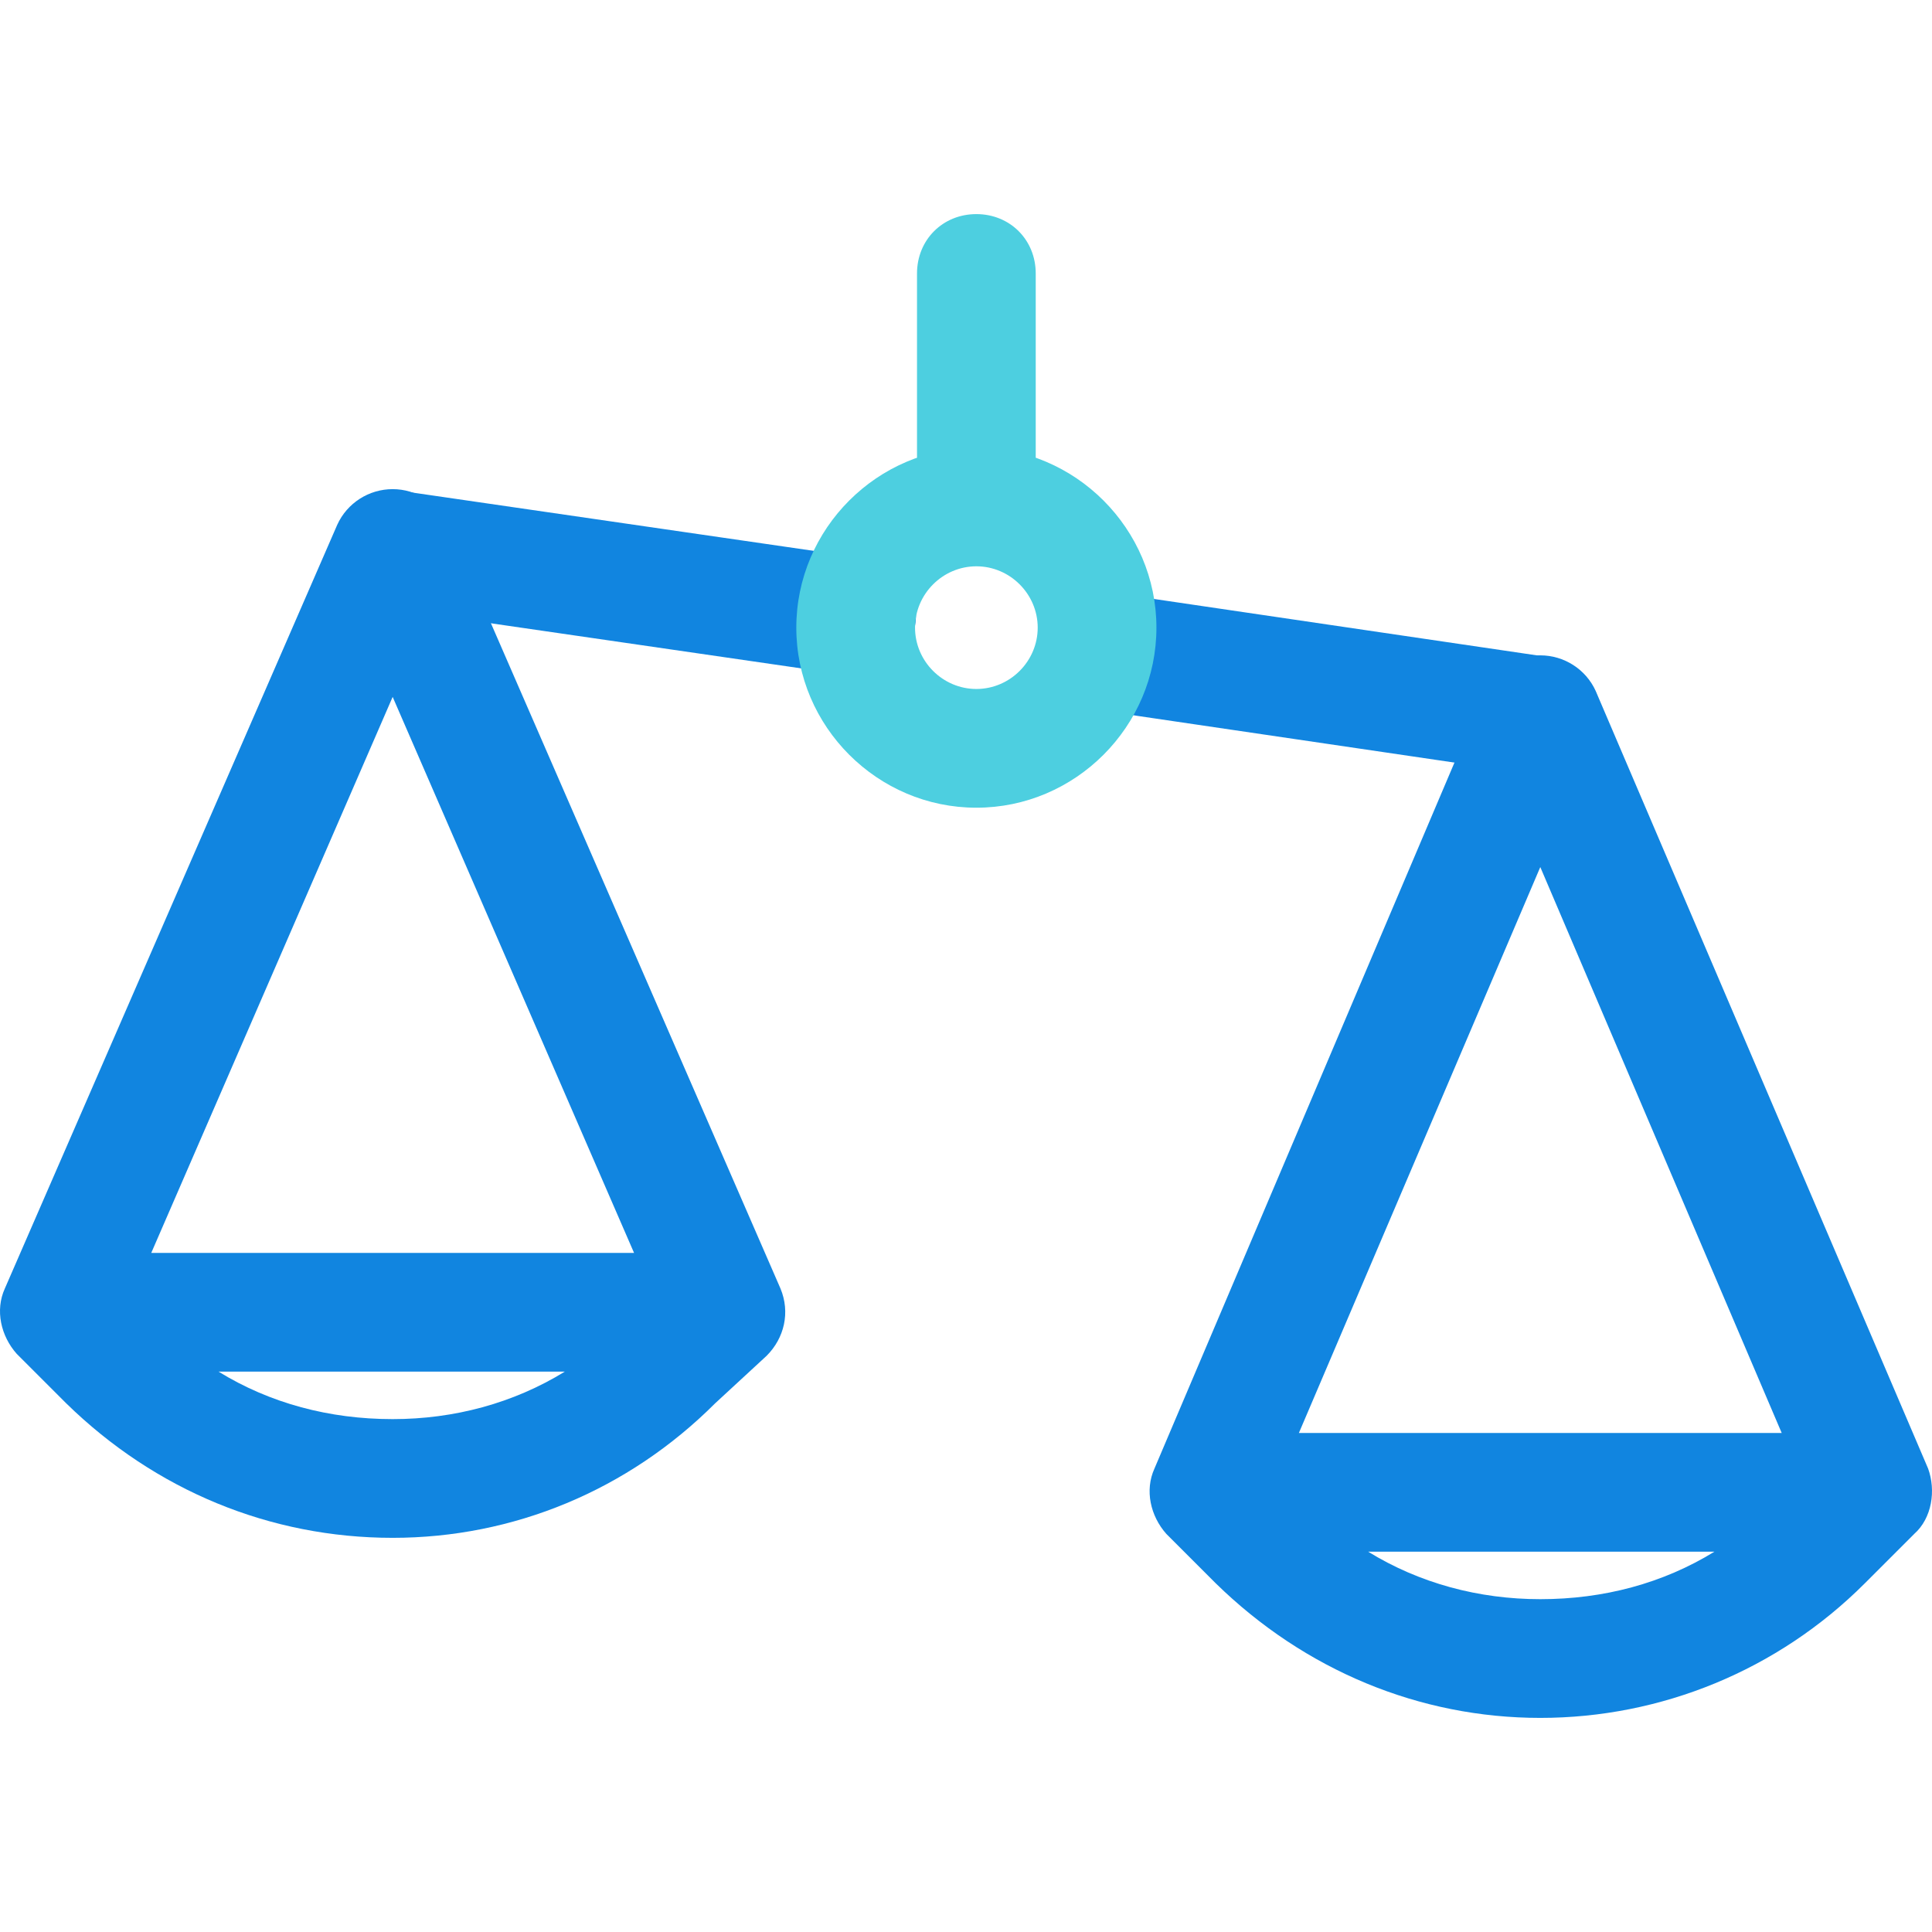 <?xml version="1.0"?>
 <!-- Generator: Adobe Illustrator 19.0.0, SVG Export Plug-In . SVG Version: 6.00 Build 0) --> <svg version="1.1" id="Capa_1" xmlns="http://www.w3.org/2000/svg" xmlns:xlink="http://www.w3.org/1999/xlink" x="0px" y="0px" viewBox="0 0 510.124 510.124" style="enable-background:new 0 0 510.124 510.124;" xml:space="preserve" width="510.124" height="510.124"> <g> <path style="fill:#1185E0;" d="M406.698,204.384c-0.522,0-1.567,0-2.09,0l-117.029-17.241c-8.359-1.045-14.629-9.404-13.061-17.763 c1.045-8.359,9.404-14.629,17.763-13.061L409.31,173.56c8.359,1.045,14.629,9.404,13.061,17.763 C420.804,198.637,414.534,204.384,406.698,204.384z"></path> <path style="fill:#1185E0;" d="M225.93,178.262c-0.522,0-1.567,0-2.09,0l-122.253-17.763c-8.359-1.045-14.629-9.404-13.061-17.763 c1.045-8.359,9.404-14.629,17.763-13.061l122.253,17.763c8.359,1.045,14.629,9.404,13.061,17.763 C240.559,172.515,233.767,178.262,225.93,178.262z"></path> <path style="fill:#1185E0;" d="M118.306,138.556c-2.612-5.747-8.359-9.404-14.629-9.404l0,0c-6.269,0-12.016,3.657-14.629,9.404 L1.277,340.221c-2.612,5.747-1.045,12.539,3.135,17.241l13.061,13.061c23.51,22.988,53.812,35.526,86.204,35.526 c31.869,0,62.171-12.539,85.159-35.527l13.584-12.539c4.702-4.702,6.269-11.494,3.657-17.763L118.306,138.556z M103.677,184.009 l63.739,146.808H39.938L103.677,184.009z M57.702,362.164h91.429c-13.584,8.359-29.257,12.539-45.453,12.539 C86.959,374.703,71.285,370.523,57.702,362.164z"></path> <path style="fill:#1185E0;" d="M509.097,387.764l-87.771-205.322c-2.612-5.747-8.359-9.404-14.629-9.404l0,0 c-6.269,0-12.016,3.657-14.629,9.404L304.82,387.764c-2.612,5.747-1.045,12.539,3.135,17.241l13.061,13.061 c23.51,22.988,53.812,35.526,85.682,35.526s62.694-12.539,85.682-35.527l13.061-13.061 C510.142,400.825,511.187,393.511,509.097,387.764z M406.698,228.939l63.739,149.42H342.959L406.698,228.939z M361.244,409.707 h91.429c-13.584,8.359-29.257,12.539-45.976,12.539C390.502,422.246,374.828,418.066,361.244,409.707z"></path> </g> <g> <path style="fill:#4DCFE0;" d="M257.8,148.482c-8.882,0-15.673-6.792-15.673-15.673V72.205c0-8.882,6.792-15.673,15.673-15.673 c8.882,0,15.673,6.792,15.673,15.673v60.604C273.473,141.69,266.681,148.482,257.8,148.482z"></path> <path style="fill:#4DCFE0;" d="M257.8,213.266c-26.122,0-47.543-21.42-47.543-47.543s21.42-47.543,47.543-47.543 c26.122,0,47.543,21.42,47.543,47.543S283.922,213.266,257.8,213.266z M257.8,149.527c-8.882,0-16.196,7.314-16.196,16.196 c0,8.882,7.314,16.196,16.196,16.196c8.882,0,16.196-7.314,16.196-16.196S266.681,149.527,257.8,149.527z"></path> </g> <g> </g> <g> </g> <g> </g> <g> </g> <g> </g> <g> </g> <g> </g> <g> </g> <g> </g> <g> </g> <g> </g> <g> </g> <g> </g> <g> </g> <g> </g> </svg> 